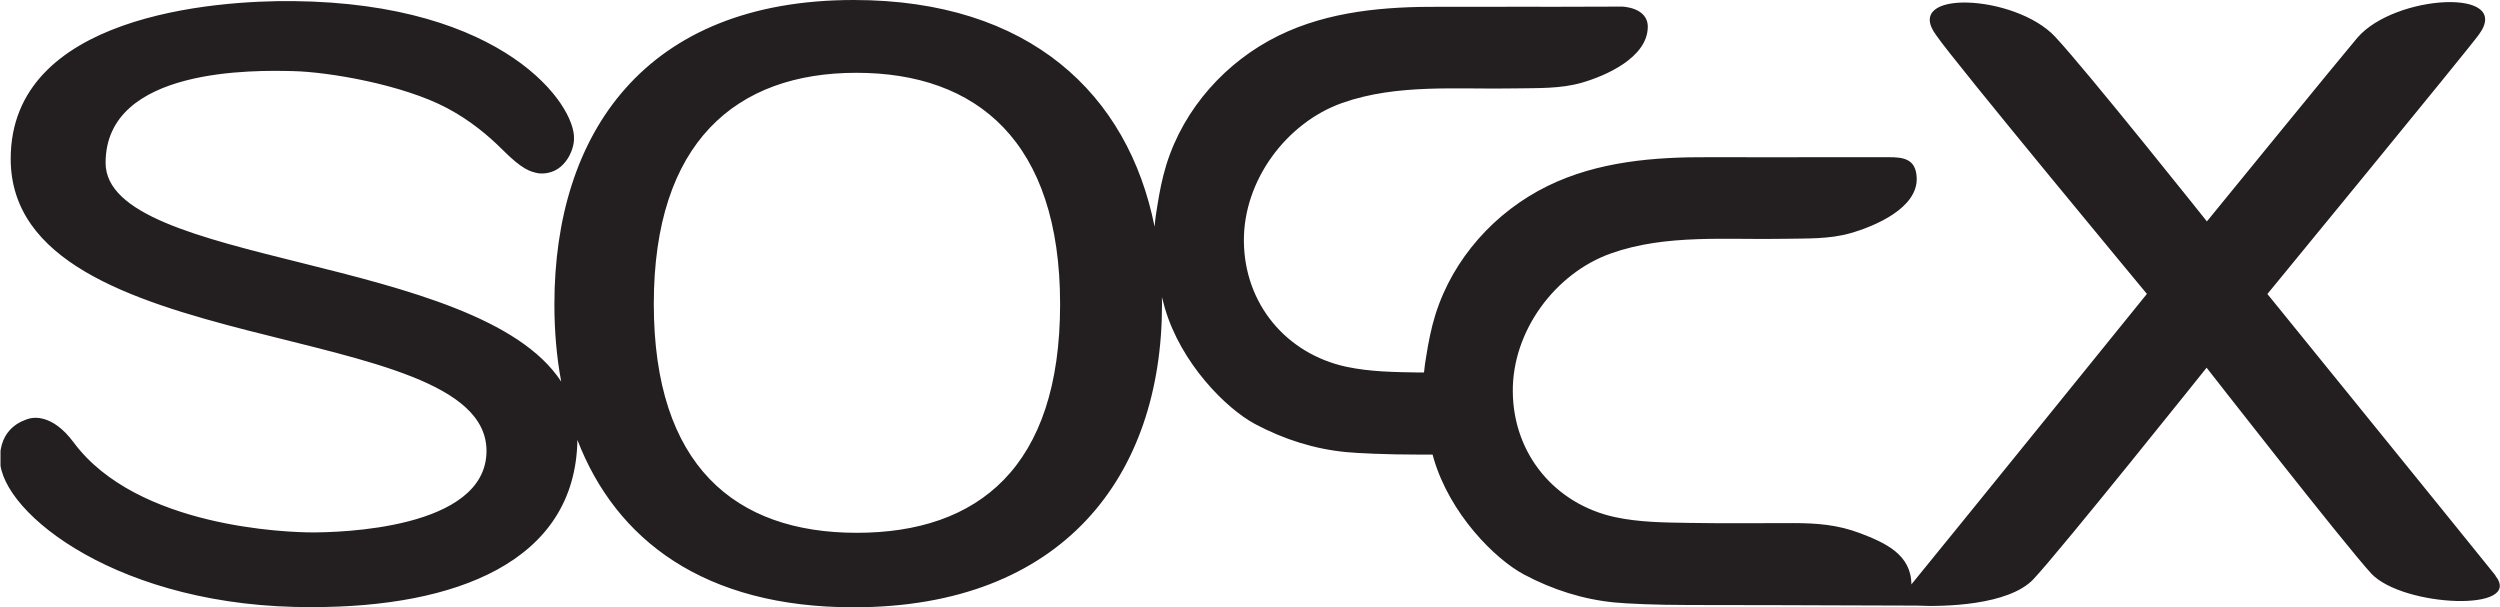 <?xml version="1.0" encoding="UTF-8"?> <svg xmlns="http://www.w3.org/2000/svg" xmlns:xlink="http://www.w3.org/1999/xlink" id="_圖層_1" viewBox="0 0 250 60.72"><defs><style>.cls-1,.cls-2{fill:none;}.cls-3{fill:#231f20;}.cls-2{clip-path:url(#clippath);}</style><clipPath id="clippath"><rect class="cls-1" x=".05" y="0" width="249.95" height="60.72"></rect></clipPath><clipPath id="clippath-1"><rect class="cls-1" x="91.93" y="-759.98" width="828.41" height="1171.59"></rect></clipPath></defs><g class="cls-2"><path class="cls-3" d="m85.67,53.28c-12.17,0-20.29-6.72-20.29-22.89s8.22-23.11,20.26-23.11,20.37,6.85,20.37,23.14-8.18,22.86-20.34,22.86h0Zm163.88,4.27c-2.31-2.89-22.81-28.15-22.81-28.15,0,0,20.12-24.5,21.14-25.93,3.49-4.71-8.38-4.06-12.14.3-1.52,1.78-15.05,18.37-15.05,18.37,0,0-12.01-15.08-15.18-18.47-4-4.27-15.38-4.79-11.87-.12,1.66,2.47,21.05,25.84,21.05,25.84,0,0-19.01,23.5-23.55,29.05-.02-2.99-2.61-4.16-5.13-5.12-2.24-.85-4.35-1.01-6.7-1.01-3.42,0-6.95.04-10.43-.02-2.5-.04-4.98-.06-7.39-.58-5.95-1.3-10.15-6.25-10.21-12.53-.06-6.08,4.24-11.86,9.82-13.84,5.53-1.96,11.59-1.34,17.41-1.46,2.19-.04,4.43.04,6.53-.56,2.39-.68,6.78-2.5,6.63-5.57-.09-1.87-1.34-2.03-2.78-2.03h-6.81s-7.47.02-11.16,0c-5.5-.03-11.14.42-16.16,2.88-5.24,2.57-9.46,7.23-11.23,12.9-.42,1.36-.69,2.75-.91,4.15-.07.41-.16.94-.22,1.6-.14,0-.28,0-.41,0-2.5-.04-4.98-.06-7.39-.58-5.95-1.3-10.15-6.25-10.21-12.53-.06-6.08,4.24-11.86,9.82-13.84,5.53-1.96,11.59-1.34,17.41-1.46,2.19-.04,4.43.04,6.53-.56,2.39-.68,6.58-2.5,6.63-5.57.03-1.99-2.57-2.05-2.57-2.05l-7.02.02c-3.74-.02-7.47.02-11.16,0-5.5-.03-11.14.42-16.16,2.88-5.24,2.57-9.46,7.23-11.23,12.9-.42,1.36-.69,2.75-.91,4.15-.08.51-.2,1.18-.27,2.06C112.82,9.43,102.97,0,85.37,0,64.48,0,55.44,13.36,55.44,30.43c0,2.68.22,5.27.68,7.73-8.31-12.77-45.56-11.54-45.56-21.88,0-9.63,15.13-9.25,18.73-9.17,3.6.08,11.01,1.35,15.44,3.71,2.33,1.24,4.15,2.78,5.54,4.17,1.98,1.98,2.76,2.18,3.58,2.34,2.53.25,3.55-2.28,3.55-3.42.19-3.38-6.91-13.6-28.11-13.8C21.48.03,1.07,1.52,1.07,15.88c0,20.45,47.58,15.64,47.58,29.21,0,7.89-14.93,8.15-17.39,8.15s-17.55-.47-23.88-8.98c-2.16-2.91-4.09-2.54-4.6-2.36-.51.18-2.87.89-2.78,4.15.15,5.26,11.96,14.79,31.28,14.66,14.09,0,26.27-4.42,26.46-16.72,3.86,10.03,12.71,16.74,27.61,16.74,20.92,0,30.85-13.11,30.85-30.28,0-.25,0-.5-.01-.74.09.36.19.73.3,1.11,1.62,5.52,6.1,10.02,9.01,11.58,2.91,1.55,5.97,2.51,9.13,2.81,1.12.11,4.03.25,7.36.25.36,0,.8,0,1.27,0,.04.14.07.27.11.4,1.62,5.52,6.1,10.02,9.01,11.58,2.91,1.55,5.97,2.51,9.13,2.81,1.12.11,4.03.25,7.36.25,6.1,0,13.38.03,13.38.03l9.42.03s0,.05,0,0c2.67.13,9.2-.01,11.68-2.65,2.71-2.88,17.31-21.14,17.31-21.14,0,0,13.73,17.6,16.47,20.59,3.19,3.37,15.32,3.86,12.4.2h0Z"></path></g></svg> 